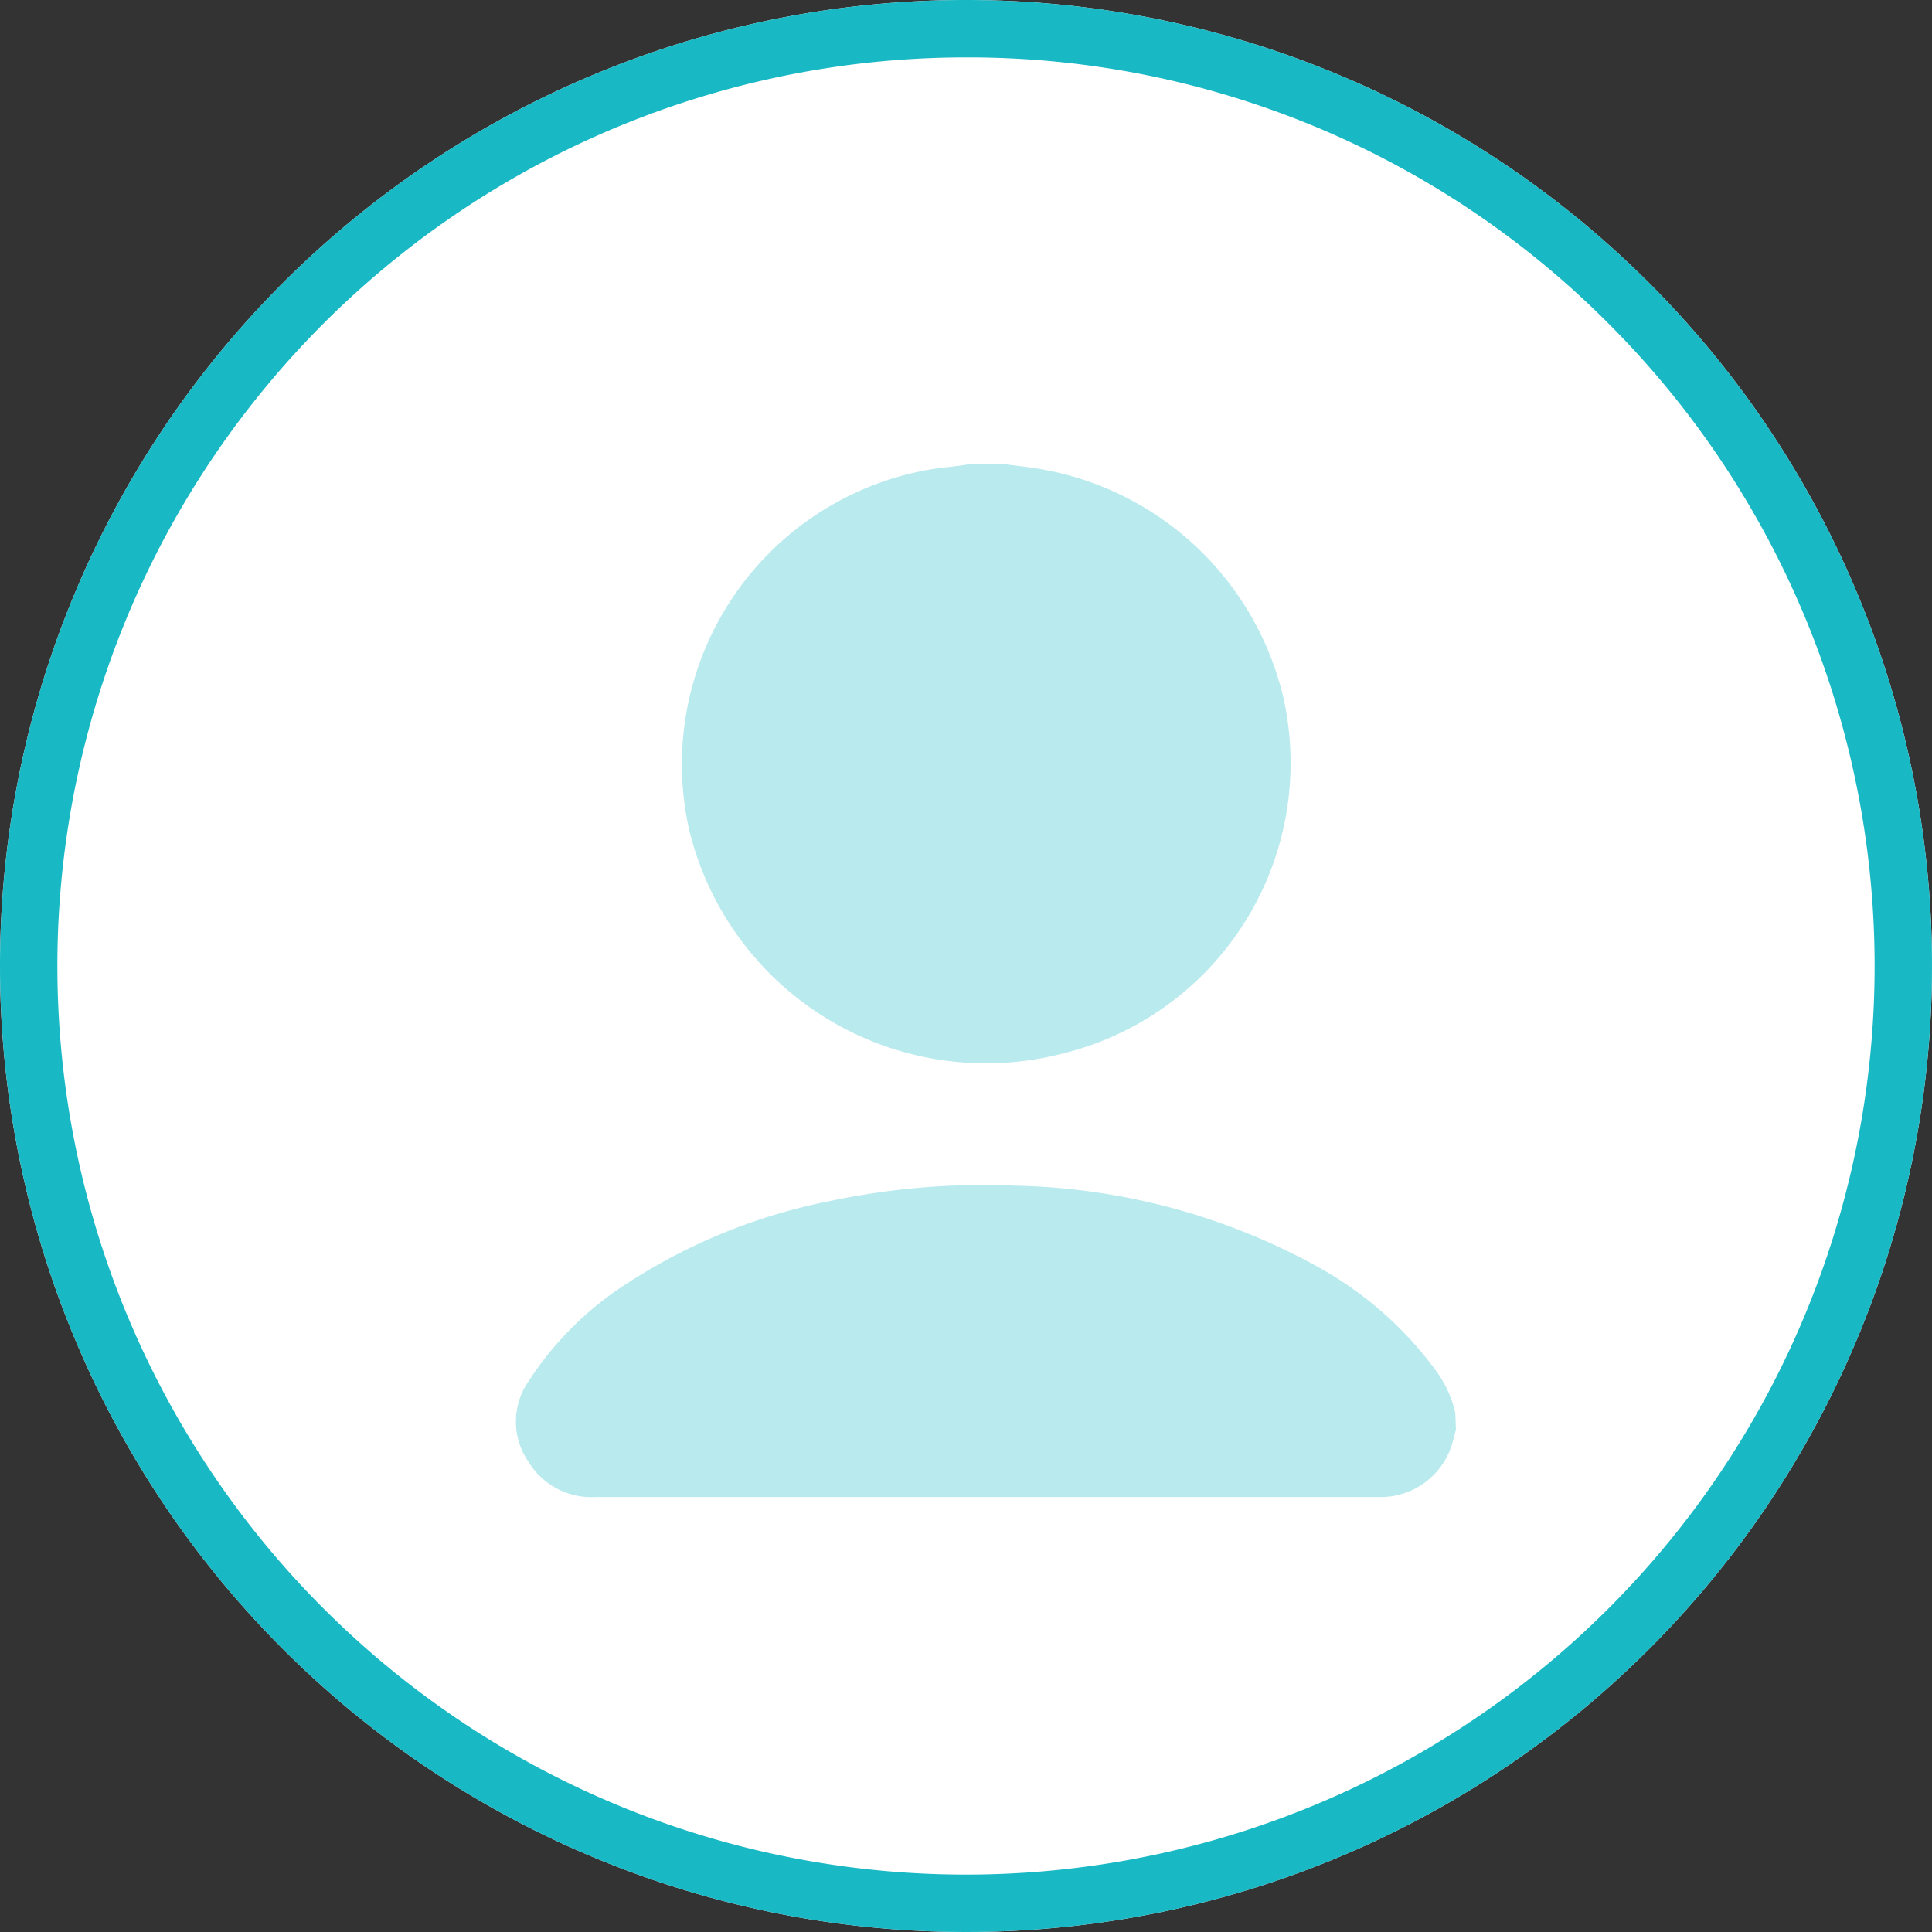 <svg xmlns="http://www.w3.org/2000/svg" width="33.664" height="33.664" viewBox="0 0 33.664 33.664">
  <rect x="0" y="0" width="33.664" height="33.664" fill="#333333" stroke="none"/>
  <g id="Group_11939" data-name="Group 11939" transform="translate(-1154 -21)">
    <g id="_9ya8vz7n" data-name="9ya8vz7n" transform="translate(1154 21)">
      <path id="Path_7462" data-name="Path 7462" d="M16.832,0A16.832,16.832,0,1,1,0,16.832,16.832,16.832,0,0,1,16.832,0Z" fill="#fff"/>
      <path id="Path_7463" data-name="Path 7463" d="M16.832,1A15.832,15.832,0,0,0,5.637,28.027a15.832,15.832,0,0,0,22.39-22.39A15.728,15.728,0,0,0,16.832,1m0-1A16.832,16.832,0,1,1,0,16.832,16.832,16.832,0,0,1,16.832,0Z" fill="#18b8c4"/>
    </g>
    <g id="Group_11935" data-name="Group 11935" transform="translate(1163 29.084)">
      <g id="Group_11936" data-name="Group 11936">
        <path id="Path_7460" data-name="Path 7460" d="M34.515,0c.228.031.457.055.683.094a5.266,5.266,0,0,1,4.2,3.953,5.211,5.211,0,0,1-3.851,6.229,5.321,5.321,0,0,1-6.5-3.916A5.213,5.213,0,0,1,33.072.13c.247-.055.5-.073.755-.109a.558.558,0,0,0,.1-.021Z" transform="translate(-26.042)" fill="#b9eaed"/>
        <path id="Path_7461" data-name="Path 7461" d="M16.369,128.5c-.028.1-.05.208-.086.308a1.3,1.3,0,0,1-1.2.866H1.376A1.287,1.287,0,0,1,.2,129.048a1.23,1.23,0,0,1,0-1.376,5.718,5.718,0,0,1,1.73-1.723,10.05,10.05,0,0,1,3.568-1.44,12.89,12.89,0,0,1,3.189-.26,11.381,11.381,0,0,1,5.21,1.378,6.362,6.362,0,0,1,2.129,1.853,1.966,1.966,0,0,1,.332.73Z" transform="translate(0 -111.673)" fill="#b9eaed"/>
      </g>
    </g>
  </g>
</svg>
